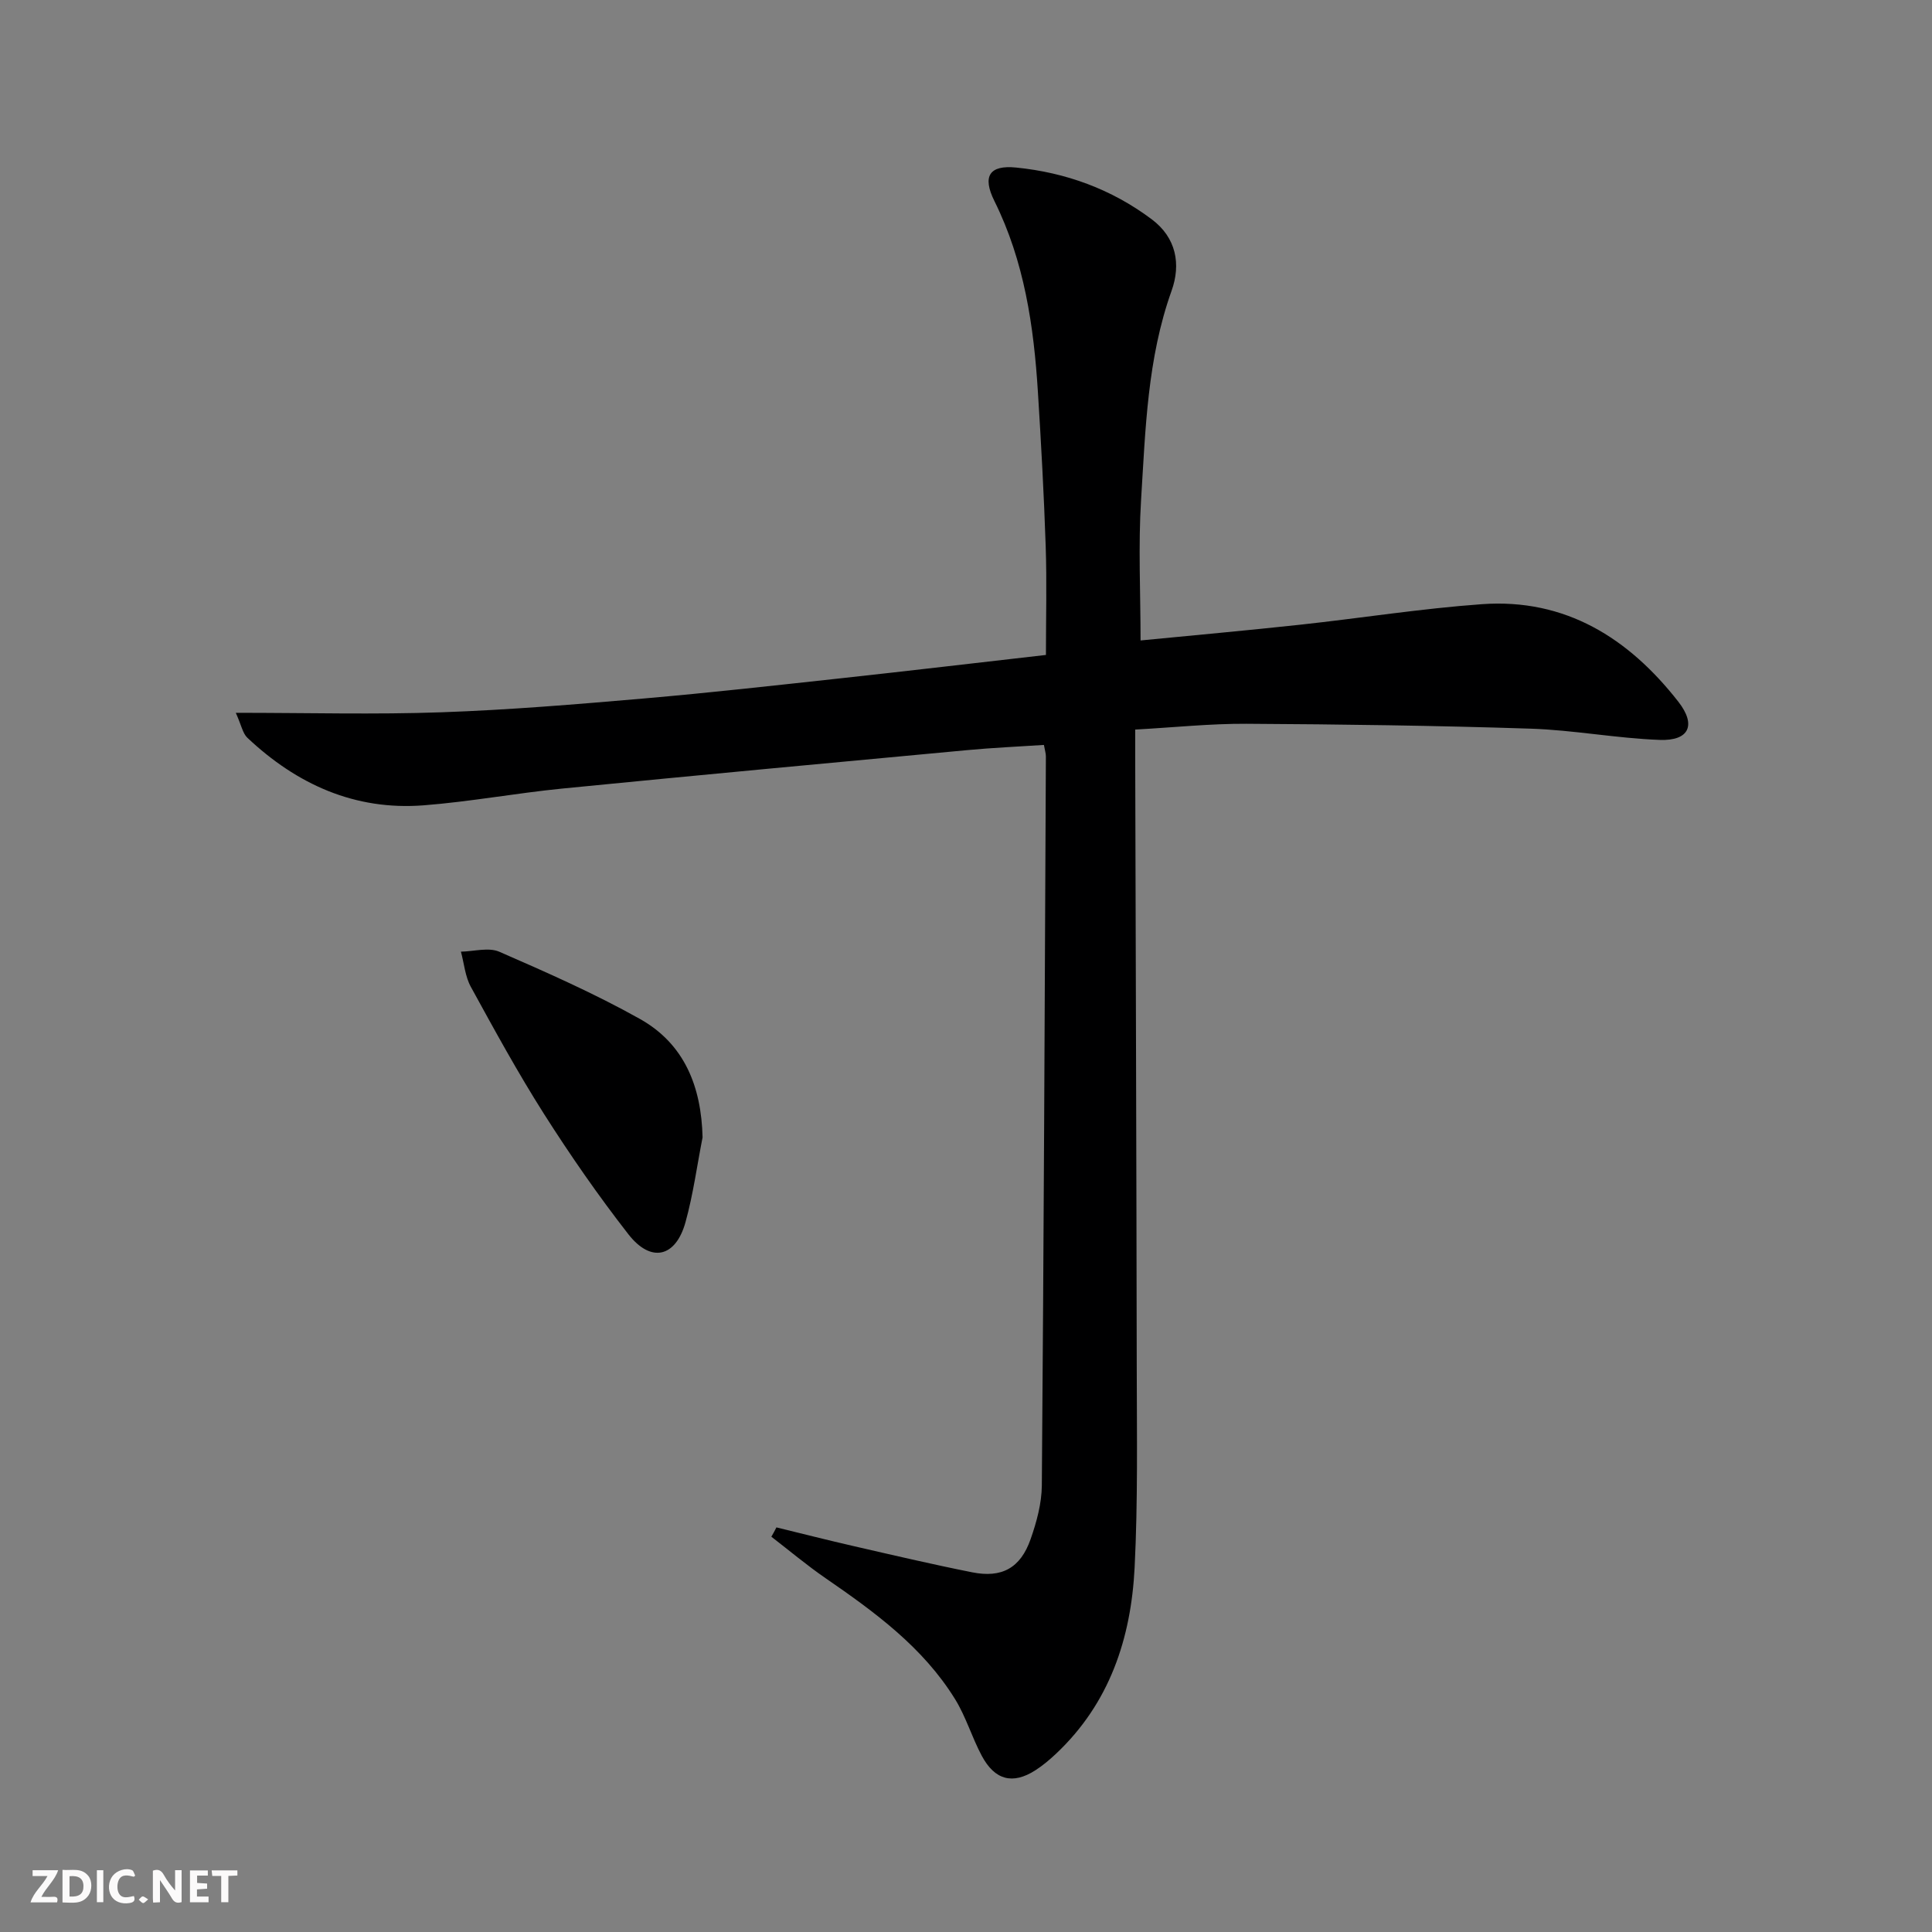<svg enable-background="new 0 0 400 400" viewBox="0 0 400 400" xmlns="http://www.w3.org/2000/svg"><rect x="0" y="0" width="400" height="400" fill="#808080" stroke="none"/><g fill="#fbfafa"><path d="m37.59 393.81c-.92.31-1.52.05-2-.78-.7-1.2-1.52-2.34-2.47-3.78v4.59c-.55.03-.95.05-1.41.07-.03-.37-.06-.64-.06-.91 0-1.91 0-3.81 0-5.7 1.13-.41 1.77-.03 2.29.91.62 1.11 1.38 2.14 2.31 3.19v-4.2h1.35v6.61z"/><path d="m12.94 393.88v-6.75c1.9.19 3.93-.54 5.37 1.29.8 1.01.78 2.88.03 3.97-1.37 1.97-3.4 1.51-5.4 1.49m1.45-1.22c2.04.12 2.92-.58 2.89-2.21-.03-1.51-.98-2.19-2.89-2z"/><path d="m11.81 393.87h-5.49c.68-2.18 2.47-3.48 3.51-5.45h-3.08v-1.21h5.29c-.71 2.13-2.44 3.48-3.47 5.51.86 0 1.63.04 2.39-.01.79-.05 1.14.21.85 1.16"/><path d="m39.33 393.86v-6.61h3.7v1.07h-2.22v1.52c.68.04 1.34.09 2.07.13v1.07c-.72.05-1.38.09-2.1.14v1.48h2.4v1.19h-3.85z"/><path d="m27.71 388.56c-1.15-.3-2.46-.61-3.1.64-.37.73-.41 1.93-.06 2.67.63 1.35 1.99.93 3.17.68.35.94-.01 1.32-.93 1.46-1.62.25-3.05-.27-3.76-1.48-.73-1.25-.6-3.03.31-4.17.88-1.11 2.71-1.7 4-1.16.32.13.44.74.65 1.12-.1.08-.19.16-.28.24"/><path d="m49.15 387.24v1.07c-.59.02-1.17.05-1.87.08v5.44h-1.48v-5.44h-1.85c-.05-.4-.08-.73-.13-1.15z"/><path d="m20.06 387.21h1.33v6.62h-1.33z"/><path d="m30.68 393.25c-.49.38-.8.79-1.05.76-.32-.05-.6-.45-.9-.7.26-.24.51-.64.8-.67.29-.04.62.3 1.15.61"/></g><path d="m160.75 316.23c5.26 1.28 10.51 2.62 15.79 3.83 8.23 1.89 16.46 3.82 24.74 5.47 6.14 1.23 10-.89 12.09-6.85 1.25-3.56 2.3-7.41 2.33-11.14.4-50.31.61-100.62.84-150.92 0-.64-.21-1.28-.41-2.39-5.33.35-10.59.58-15.82 1.07-27.96 2.6-55.92 5.2-83.87 7.96-9.58.95-19.09 2.72-28.68 3.47-14.27 1.12-26.31-4.33-36.56-14-.94-.89-1.2-2.51-2.38-5.15 14.95 0 28.8.38 42.62-.11 13.95-.49 27.88-1.65 41.79-2.85 13.74-1.19 27.44-2.73 41.15-4.22 13.85-1.51 27.69-3.15 42.17-4.8 0-7.63.2-15.09-.05-22.53-.36-10.63-.94-21.25-1.61-31.87-.85-13.67-2.81-27.09-9.01-39.58-2.55-5.14-1.05-7.49 4.51-6.93 10.27 1.03 19.74 4.47 28.06 10.71 5.1 3.82 6.08 9.31 4.11 14.81-5.02 14.03-5.4 28.69-6.31 43.24-.6 9.56-.11 19.18-.11 29.15 10.67-1.04 21.87-2.05 33.05-3.26 12.55-1.36 25.05-3.35 37.62-4.25 17.3-1.24 30.39 7.03 40.67 20.19 3.77 4.83 2.24 8.13-3.82 7.91-8.94-.32-17.84-2.04-26.79-2.33-19.6-.64-39.21-.9-58.82-1.01-7.45-.04-14.91.75-23.02 1.2v5.17c.11 42.32.26 84.65.32 126.97.02 13.79.25 27.61-.44 41.37-.74 14.65-5.18 28.09-16.27 38.53-1.33 1.25-2.75 2.45-4.28 3.43-4.68 3-8.4 2.06-11.11-3.03-2.03-3.8-3.26-8.06-5.52-11.71-6.64-10.74-16.61-18.01-26.8-25.03-3.88-2.67-7.49-5.71-11.23-8.59.39-.64.72-1.29 1.05-1.93z" fill="#000001"/><path d="m145.46 235.48c-1.15 5.85-1.94 11.8-3.53 17.54-2.02 7.32-7.15 8.52-11.83 2.52-6.22-7.98-12.02-16.34-17.45-24.88-5.43-8.55-10.3-17.46-15.17-26.35-1.18-2.15-1.39-4.84-2.05-7.28 2.67-.04 5.72-.95 7.95.02 9.84 4.29 19.72 8.65 29.07 13.89 9.26 5.17 12.76 14.04 13.01 24.54z" fill="#000001"/></svg>